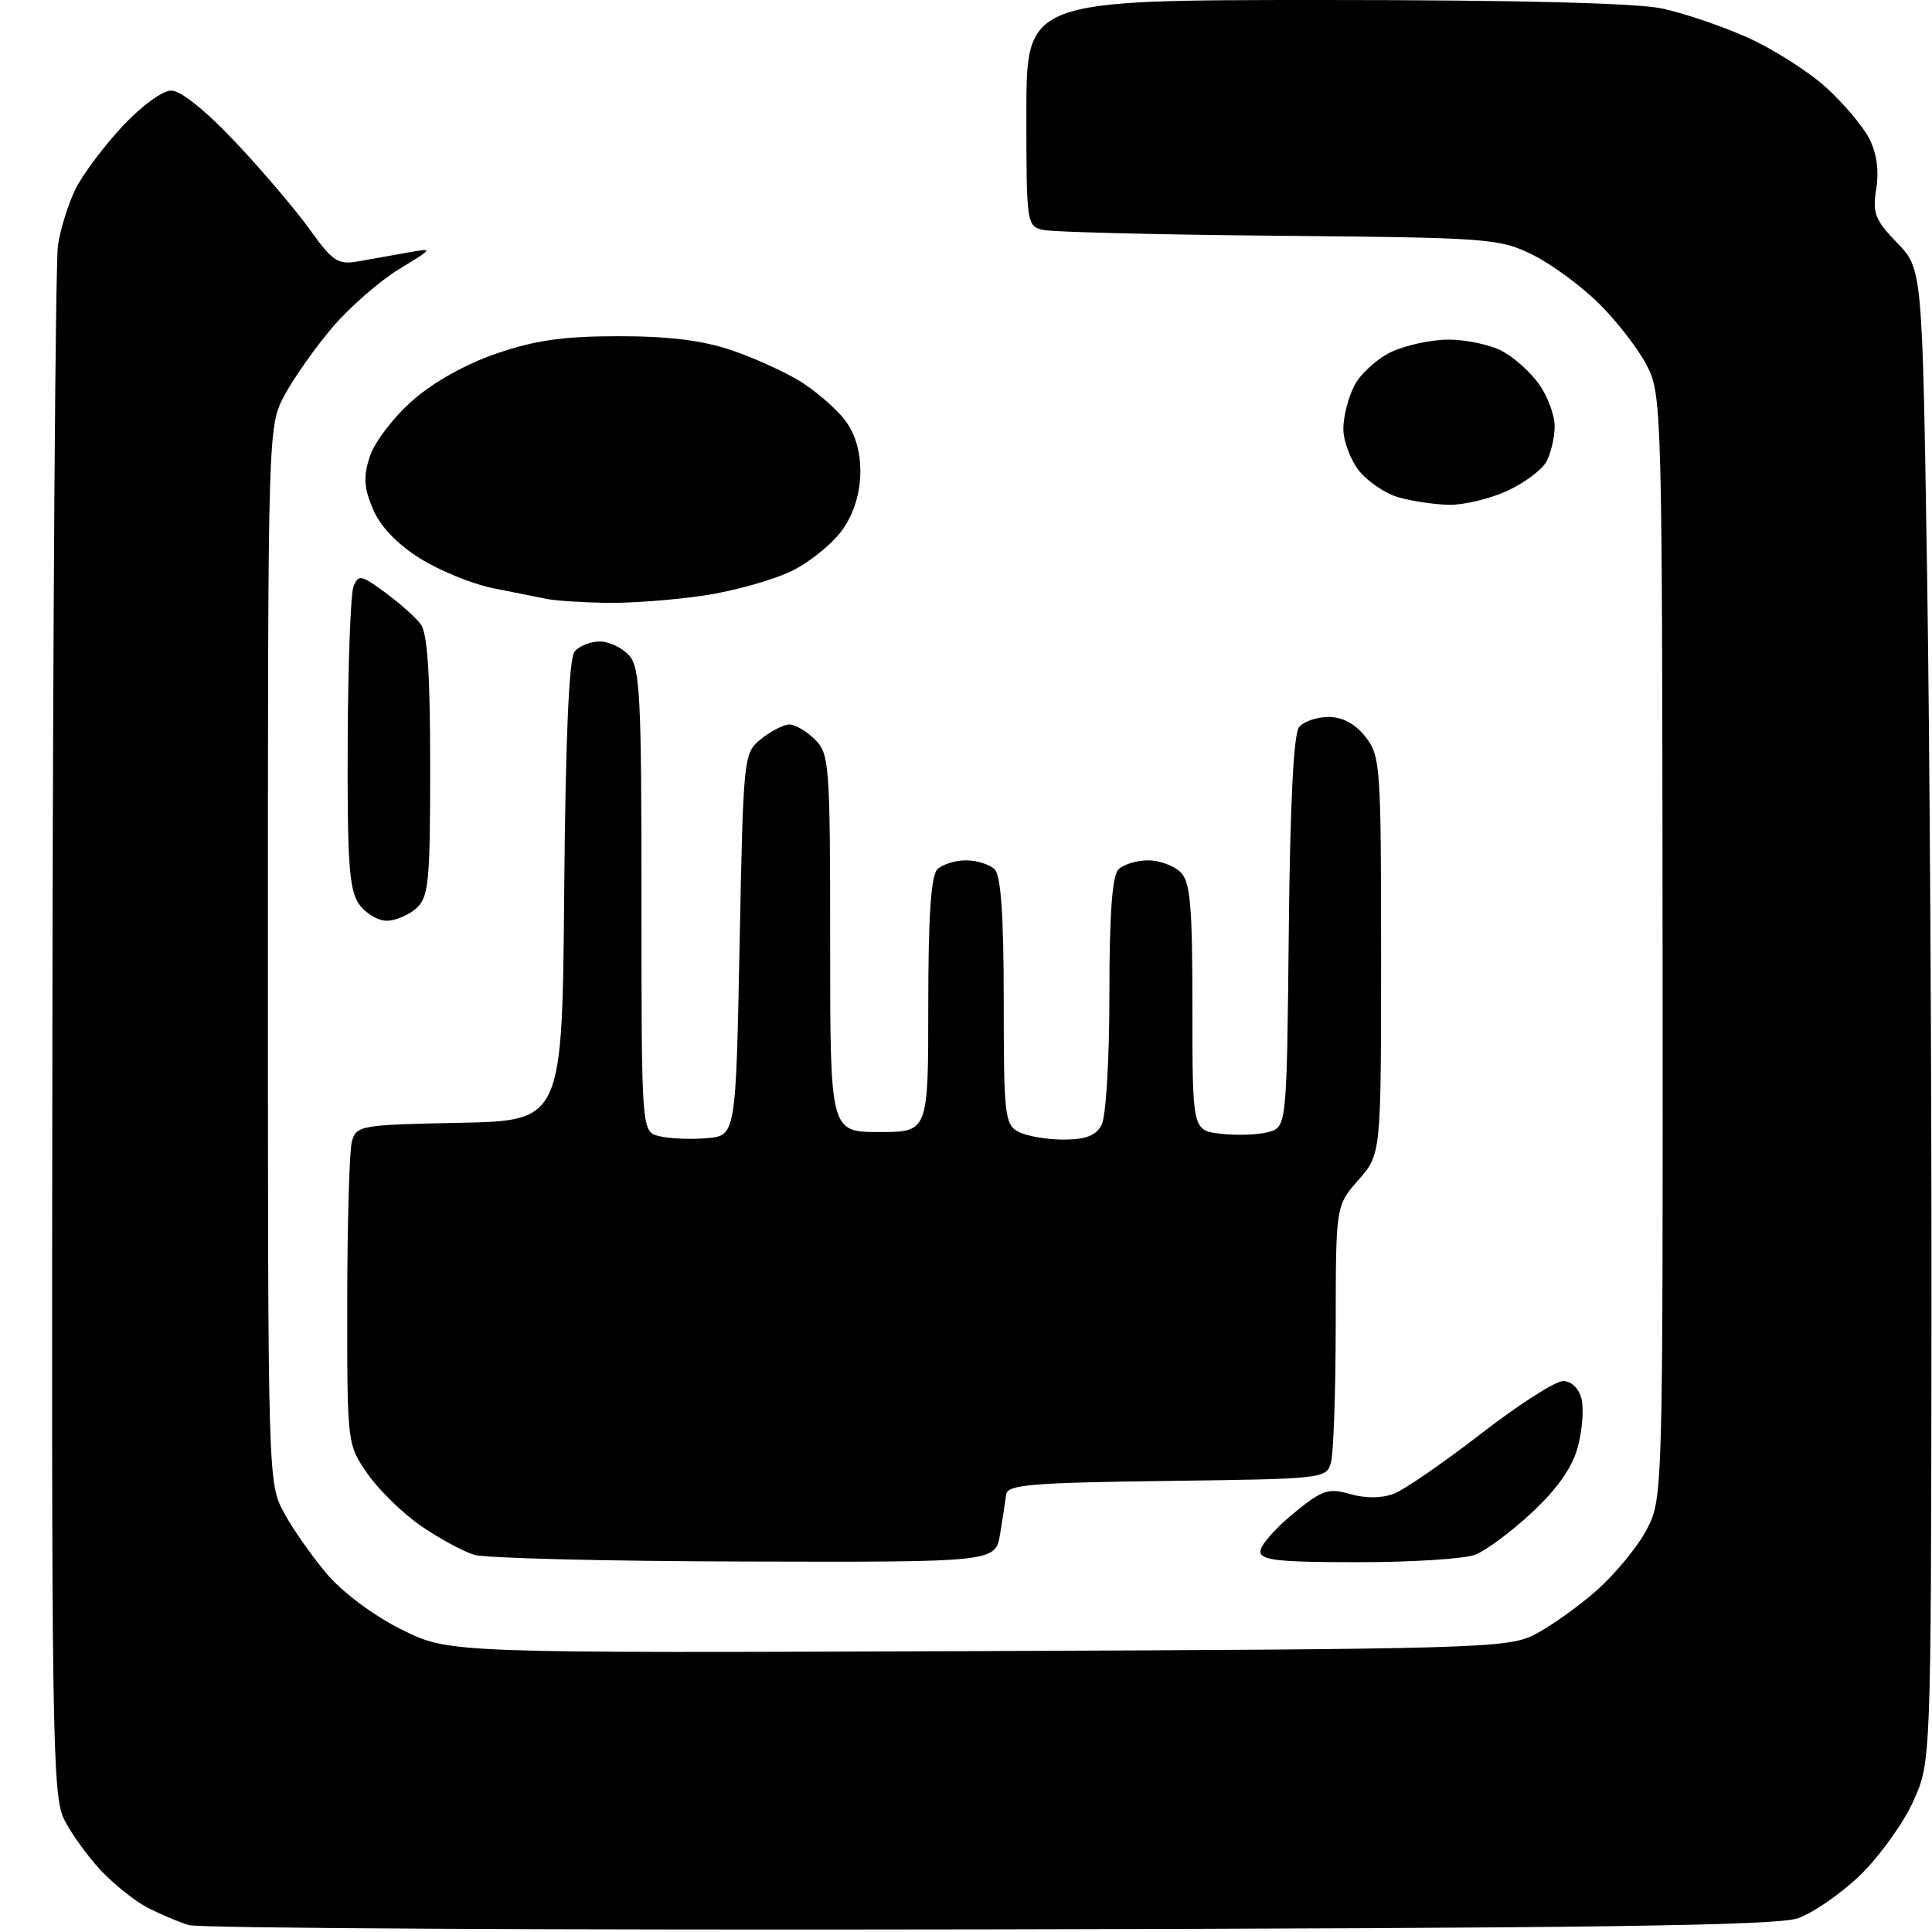 <?xml version="1.0" encoding="UTF-8" standalone="no"?>
<svg 
  version="1.1" 
  xmlns="http://www.w3.org/2000/svg" 
  xmlns:xlink="http://www.w3.org/1999/xlink" 
  xmlns:svg="http://www.w3.org/2000/svg"
  xmlns:rdf="http://www.w3.org/1999/02/22-rdf-syntax-ns#"
  xmlns:cc="http://creativecommons.org/ns#"
  xmlns:dc="http://purl.org/dc/elements/1.1/"
  viewBox="0 0 256 256"
  width="256"
  height="256"
>
<style>svg {background-color: white; }</style>"
<path stroke="none" fill="black" fill-rule="evenodd" d="M131.00,255.65C74.07,255.76 26.37,255.51 24.99,255.08C23.61,254.65 21.14,253.60 19.49,252.74C17.85,251.88 15.09,249.67 13.36,247.84C11.64,246.00 9.45,242.97 8.51,241.11C6.93,237.97 6.81,230.21 6.94,137.11C7.01,81.77 7.35,34.70 7.68,32.50C8.01,30.30 9.07,26.93 10.03,25.00C11.00,23.07 13.78,19.36 16.21,16.75C18.73,14.05 21.53,12.00 22.70,12.00C23.95,12.00 27.29,14.68 31.17,18.80C34.70,22.54 39.14,27.76 41.03,30.39C44.10,34.66 44.77,35.11 47.48,34.63C49.14,34.34 52.08,33.81 54.00,33.47C57.50,32.85 57.50,32.85 52.86,35.67C50.31,37.23 46.36,40.68 44.08,43.34C41.81,46.00 38.95,50.05 37.72,52.34C35.50,56.50 35.50,56.50 35.50,126.50C35.50,196.36 35.50,196.51 37.66,200.50C38.85,202.70 41.46,206.39 43.45,208.71C45.55,211.13 49.73,214.22 53.32,215.98C59.55,219.05 59.55,219.05 129.52,218.78C195.31,218.52 199.72,218.39 203.23,216.65C205.27,215.63 209.01,212.99 211.52,210.78C214.03,208.57 217.04,204.90 218.22,202.63C220.34,198.52 220.35,198.10 220.30,125.45C220.25,54.18 220.20,52.31 218.23,48.45C217.11,46.28 214.26,42.58 211.89,40.24C209.52,37.89 205.54,34.97 203.04,33.74C198.70,31.60 197.23,31.49 169.50,31.24C153.55,31.10 139.49,30.75 138.25,30.47C136.04,29.97 136.00,29.70 136.00,14.98C136.00,0.00 136.00,0.00 175.45,0.00C200.77,0.00 216.80,0.40 220.20,1.12C223.12,1.74 228.25,3.48 231.60,4.99C234.96,6.51 239.60,9.45 241.92,11.55C244.24,13.64 246.82,16.69 247.67,18.33C248.67,20.27 249.00,22.59 248.61,25.01C248.10,28.26 248.44,29.14 251.37,32.17C254.72,35.62 254.72,35.62 255.35,76.06C255.70,98.30 255.96,142.82 255.93,175.00C255.87,233.50 255.87,233.50 253.50,238.72C252.20,241.59 249.05,245.97 246.51,248.44C243.96,250.91 240.22,253.50 238.19,254.19C235.34,255.16 210.97,255.50 131.00,255.65zM98.70,206.91C80.44,206.87 64.30,206.47 62.84,206.02C61.38,205.58 58.21,203.86 55.79,202.20C53.37,200.53 50.18,197.42 48.70,195.28C46.00,191.39 46.00,191.39 46.01,172.45C46.02,162.03 46.30,152.50 46.62,151.28C47.20,149.14 47.72,149.04 60.86,148.78C74.50,148.50 74.50,148.50 74.76,118.08C74.94,97.68 75.39,87.23 76.14,86.33C76.75,85.60 78.25,85.00 79.47,85.00C80.69,85.00 82.43,85.82 83.35,86.83C84.81,88.45 85.00,92.19 85.00,119.31C85.00,149.96 85.00,149.96 87.35,150.55C88.64,150.87 91.45,151.00 93.60,150.82C97.50,150.50 97.50,150.50 98.00,125.16C98.50,100.01 98.52,99.81 100.86,97.91C102.16,96.86 103.85,96.00 104.61,96.00C105.37,96.00 106.90,96.90 108.00,98.00C109.89,99.89 110.00,101.33 110.00,125.00C110.00,150.00 110.00,150.00 116.50,150.00C123.00,150.00 123.00,150.00 123.00,133.20C123.00,121.47 123.36,116.04 124.20,115.20C124.86,114.54 126.57,114.00 128.00,114.00C129.43,114.00 131.14,114.54 131.80,115.20C132.63,116.03 133.00,121.35 133.00,132.66C133.00,147.72 133.14,149.01 134.93,149.96C136.00,150.53 138.68,151.00 140.90,151.00C143.86,151.00 145.20,150.49 145.96,149.07C146.55,147.97 147.00,140.45 147.00,131.77C147.00,121.15 147.37,116.03 148.20,115.20C148.86,114.54 150.63,114.00 152.13,114.00C153.63,114.00 155.56,114.71 156.43,115.57C157.73,116.87 158.00,119.96 158.00,133.46C158.00,149.78 158.00,149.78 161.75,150.23C163.81,150.47 166.62,150.38 168.00,150.02C170.50,149.36 170.50,149.36 170.77,123.51C170.94,106.49 171.41,97.21 172.14,96.33C172.75,95.60 174.51,95.00 176.05,95.00C177.89,95.00 179.57,95.91 180.93,97.63C182.91,100.15 183.00,101.48 183.00,126.60C183.00,152.93 183.00,152.93 180.00,156.35C177.00,159.76 177.00,159.76 176.99,175.63C176.98,184.36 176.70,192.50 176.37,193.73C175.78,195.94 175.55,195.96 154.65,196.23C136.76,196.46 133.50,196.73 133.33,198.00C133.22,198.82 132.86,201.19 132.52,203.25C131.91,207.00 131.91,207.00 98.70,206.91zM179.93,207.00C169.37,207.00 167.00,206.74 167.00,205.57C167.00,204.78 168.95,202.54 171.33,200.59C175.20,197.41 175.99,197.14 178.90,197.97C180.92,198.55 183.08,198.54 184.67,197.94C186.06,197.41 191.26,193.83 196.22,189.99C201.19,186.14 206.09,183.00 207.11,183.00C208.22,183.00 209.20,183.94 209.56,185.37C209.88,186.67 209.66,189.53 209.07,191.73C208.35,194.43 206.38,197.24 203.03,200.38C200.29,202.94 196.89,205.47 195.46,206.01C194.04,206.56 187.05,207.00 179.93,207.00zM51.23,122.00C50.06,122.00 48.41,121.00 47.56,119.78C46.27,117.95 46.01,114.21 46.07,98.53C46.11,88.06 46.46,78.70 46.84,77.73C47.49,76.09 47.83,76.16 51.02,78.50C52.93,79.90 55.06,81.79 55.75,82.71C56.64,83.90 57.00,89.37 57.00,101.54C57.00,116.88 56.81,118.86 55.17,120.35C54.17,121.26 52.39,122.00 51.23,122.00zM80.21,79.88C77.07,79.82 73.60,79.59 72.50,79.37C71.40,79.16 68.20,78.52 65.38,77.95C62.56,77.38 58.15,75.58 55.57,73.94C52.55,72.03 50.35,69.70 49.39,67.40C48.21,64.57 48.13,63.13 49.02,60.44C49.64,58.57 52.17,55.26 54.65,53.08C57.42,50.64 61.72,48.23 65.83,46.83C70.94,45.08 74.72,44.55 82.00,44.55C88.68,44.55 93.13,45.11 97.00,46.43C100.03,47.46 104.13,49.34 106.13,50.59C108.12,51.84 110.71,54.08 111.88,55.57C113.28,57.35 114.00,59.70 114.00,62.49C114.00,65.21 113.20,67.88 111.75,70.03C110.51,71.86 107.50,74.36 105.06,75.58C102.62,76.81 97.31,78.31 93.27,78.91C89.23,79.51 83.35,79.95 80.21,79.88zM192.00,66.89C190.07,66.85 187.07,66.40 185.31,65.90C183.56,65.39 181.20,63.80 180.06,62.35C178.93,60.91 178.00,58.42 178.00,56.82C178.00,55.21 178.66,52.63 179.46,51.09C180.26,49.54 182.46,47.53 184.36,46.63C186.25,45.74 189.67,45.00 191.95,45.00C194.23,45.00 197.39,45.67 198.97,46.48C200.55,47.30 202.78,49.28 203.92,50.89C205.06,52.49 206.00,55.01 206.00,56.47C206.00,57.93 205.51,60.04 204.92,61.15C204.32,62.26 201.96,64.02 199.67,65.06C197.38,66.10 193.93,66.93 192.00,66.89z" />

</svg>